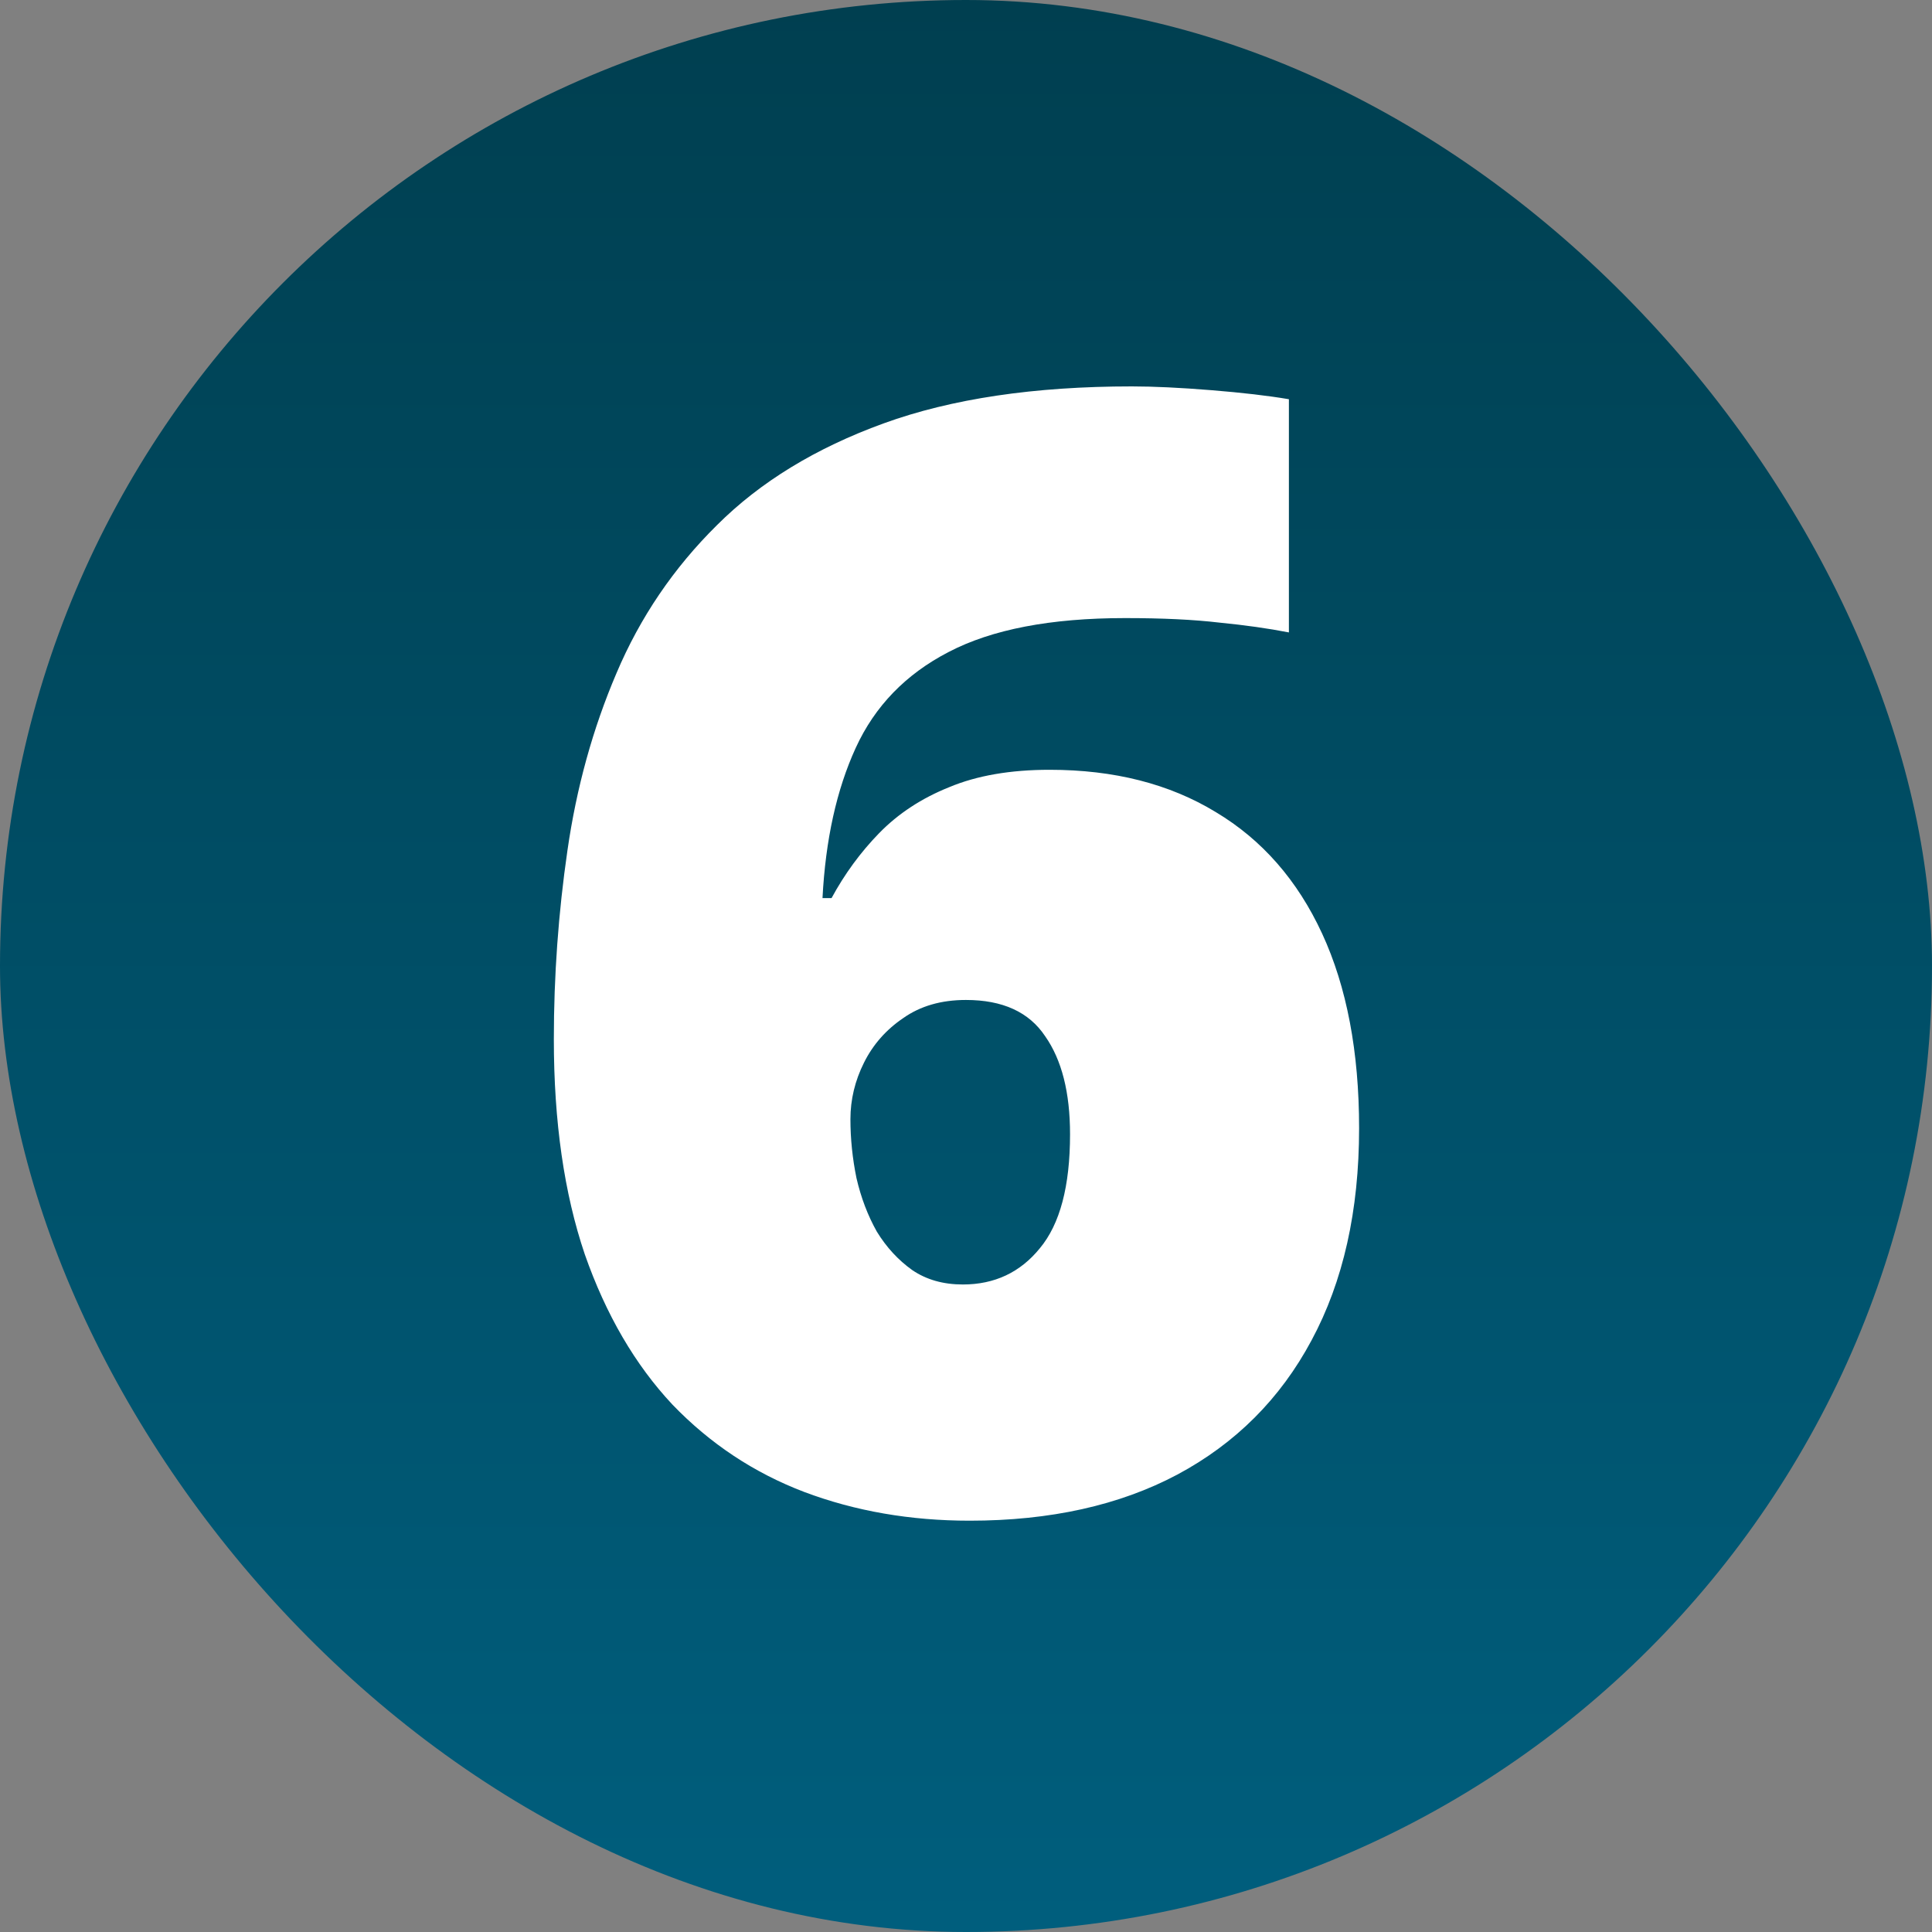 <svg width="150" height="150" viewBox="0 0 150 150" fill="none" xmlns="http://www.w3.org/2000/svg">
<rect x="0" y="0" width="150" height="150" fill="#808080" stroke="none"/>
<rect width="150" height="150" rx="75" fill="url(#paint0_linear_1509_19)"/>
<path d="M43 80.684C43 75.762 43.352 70.879 44.055 66.035C44.758 61.152 46.027 56.562 47.863 52.266C49.699 47.93 52.297 44.102 55.656 40.781C59.016 37.422 63.332 34.785 68.606 32.871C73.879 30.957 80.305 30 87.883 30C89.562 30 91.613 30.098 94.035 30.293C96.457 30.488 98.469 30.723 100.07 30.996V49.102C98.469 48.789 96.672 48.535 94.68 48.34C92.688 48.105 90.246 47.988 87.356 47.988C81.574 47.988 77.004 48.867 73.644 50.625C70.324 52.344 67.922 54.824 66.438 58.066C64.953 61.309 64.094 65.195 63.859 69.727H64.562C65.578 67.852 66.809 66.172 68.254 64.688C69.738 63.164 71.555 61.973 73.703 61.113C75.852 60.215 78.449 59.766 81.496 59.766C86.496 59.766 90.793 60.859 94.387 63.047C97.981 65.195 100.734 68.34 102.648 72.481C104.562 76.621 105.52 81.66 105.52 87.598C105.52 94.004 104.289 99.492 101.828 104.062C99.406 108.594 95.93 112.07 91.398 114.492C86.906 116.875 81.535 118.066 75.285 118.066C70.676 118.066 66.398 117.324 62.453 115.84C58.547 114.355 55.129 112.09 52.199 109.043C49.309 105.957 47.043 102.07 45.402 97.383C43.801 92.656 43 87.09 43 80.684ZM74.758 99.727C77.219 99.727 79.211 98.789 80.734 96.914C82.297 95.039 83.078 92.09 83.078 88.066C83.078 84.824 82.434 82.285 81.144 80.449C79.894 78.574 77.844 77.637 74.992 77.637C73.078 77.637 71.457 78.106 70.129 79.043C68.801 79.941 67.785 81.094 67.082 82.5C66.379 83.906 66.027 85.371 66.027 86.894C66.027 88.418 66.184 89.941 66.496 91.465C66.848 92.988 67.375 94.375 68.078 95.625C68.82 96.836 69.738 97.832 70.832 98.613C71.926 99.356 73.234 99.727 74.758 99.727Z" fill="white"/>
<defs>
<linearGradient id="paint0_linear_1509_19" x1="75" y1="0" x2="75" y2="150" gradientUnits="userSpaceOnUse">
<stop stop-color="#003F50"/>
<stop offset="1" stop-color="#005E7D"/>
</linearGradient>
</defs>
</svg>
